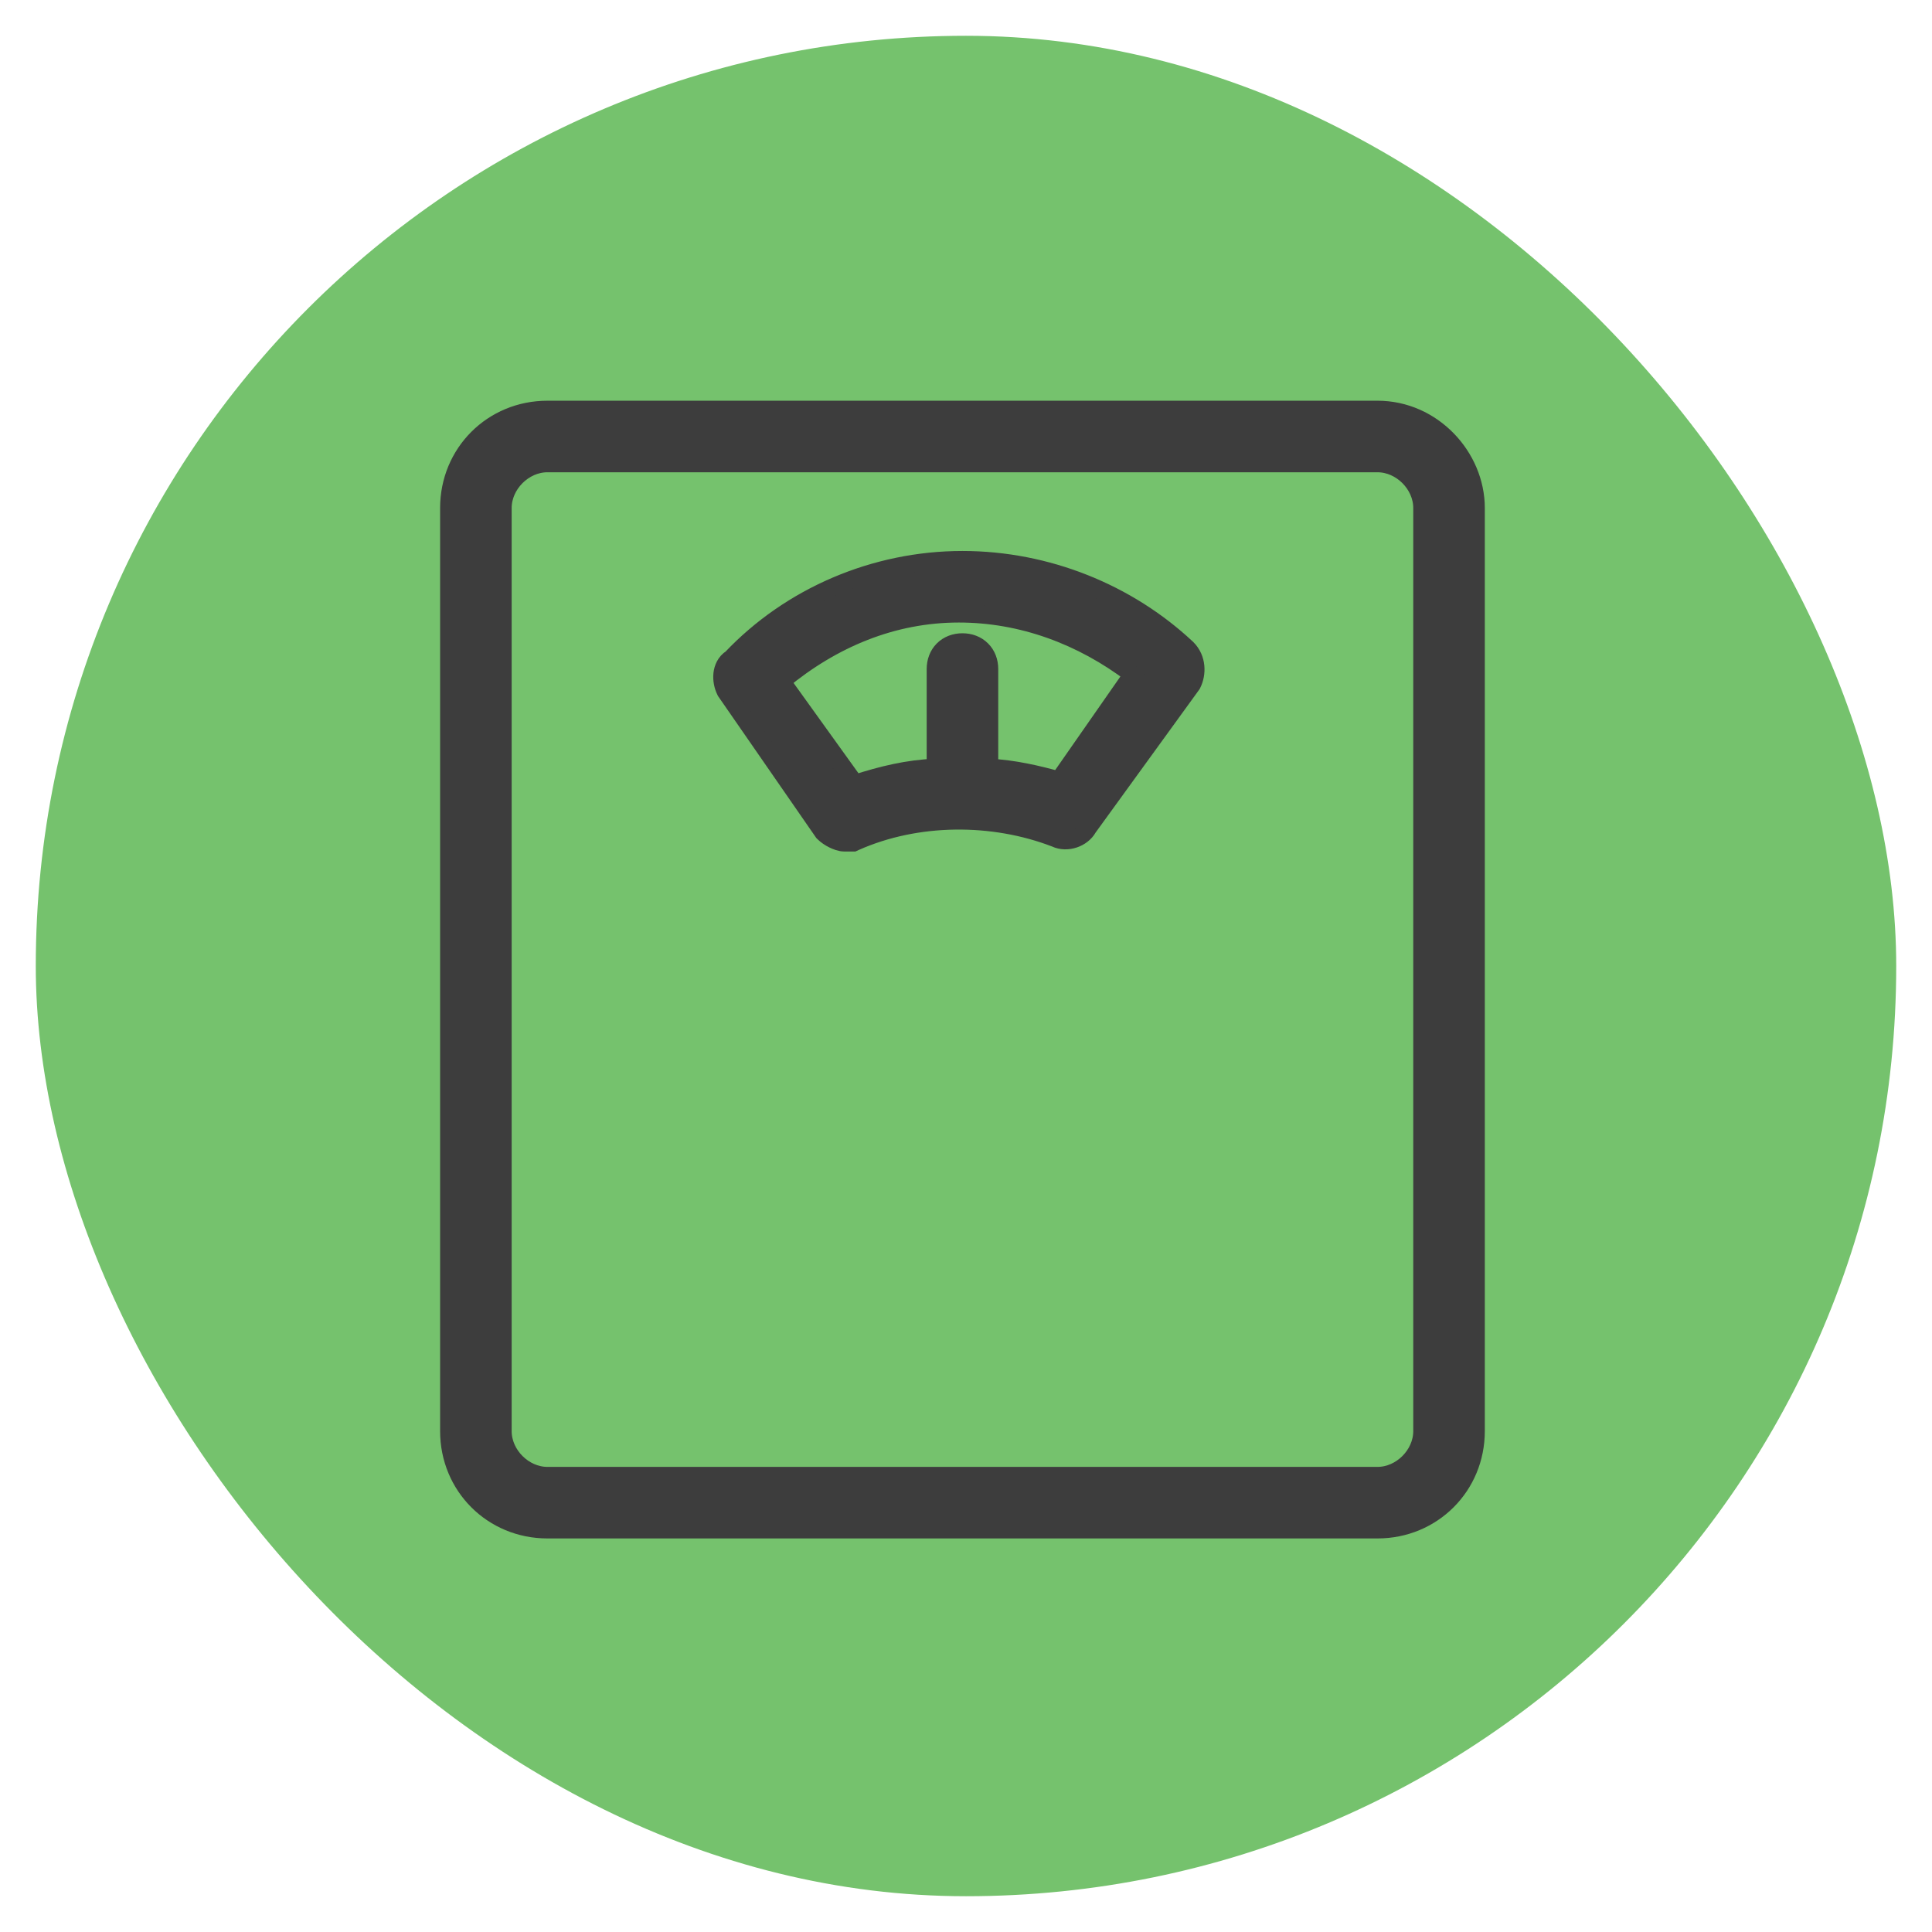 <svg width="54" height="54" viewBox="0 0 54 54" fill="none" xmlns="http://www.w3.org/2000/svg">
<rect x="1" y="1" width="52" height="52" rx="26" fill="#75C26D"/>
<g clip-path="url(#clip0)">
<path d="M20.277 19.312L20.285 19.328L20.295 19.342L22.995 23.242L23.008 23.261L23.024 23.277C23.099 23.352 23.198 23.416 23.289 23.461C23.372 23.502 23.49 23.55 23.601 23.55H23.601H23.602H23.602H23.603H23.604H23.604H23.605H23.605H23.606H23.607H23.607H23.608H23.608H23.609H23.609H23.61H23.61H23.611H23.611H23.612H23.613H23.613H23.614H23.614H23.615H23.615H23.616H23.616H23.617H23.617H23.618H23.618H23.619H23.619H23.62H23.62H23.621H23.622H23.622H23.622H23.623H23.623H23.624H23.625H23.625H23.625H23.626H23.626H23.627H23.627H23.628H23.628H23.629H23.629H23.63H23.63H23.631H23.631H23.632H23.632H23.633H23.633H23.634H23.634H23.634H23.635H23.635H23.636H23.636H23.637H23.637H23.638H23.638H23.639H23.639H23.639H23.64H23.64H23.641H23.641H23.642H23.642H23.642H23.643H23.643H23.644H23.644H23.645H23.645H23.645H23.646H23.646H23.647H23.647H23.647H23.648H23.648H23.649H23.649H23.649H23.65H23.65H23.651H23.651H23.651H23.652H23.652H23.653H23.653H23.653H23.654H23.654H23.654H23.655H23.655H23.656H23.656H23.656H23.657H23.657H23.658H23.658H23.658H23.659H23.659H23.659H23.66H23.66H23.66H23.661H23.661H23.662H23.662H23.662H23.663H23.663H23.663H23.664H23.664H23.665H23.665H23.665H23.666H23.666H23.666H23.667H23.667H23.667H23.668H23.668H23.668H23.669H23.669H23.669H23.67H23.67H23.67H23.671H23.671H23.671H23.672H23.672H23.672H23.673H23.673H23.673H23.674H23.674H23.674H23.675H23.675H23.675H23.676H23.676H23.676H23.677H23.677H23.677H23.677H23.678H23.678H23.678H23.679H23.679H23.679H23.68H23.68H23.68H23.681H23.681H23.681H23.682H23.682H23.682H23.683H23.683H23.683H23.683H23.684H23.684H23.684H23.685H23.685H23.685H23.686H23.686H23.686H23.687H23.687H23.687H23.688H23.688H23.688H23.688H23.689H23.689H23.689H23.69H23.69H23.69H23.691H23.691H23.691H23.691H23.692H23.692H23.692H23.692H23.693H23.693H23.693H23.694H23.694H23.694H23.695H23.695H23.695H23.695H23.696H23.696H23.696H23.697H23.697H23.697H23.698H23.698H23.698H23.698H23.699H23.699H23.699H23.7H23.7H23.7H23.701H23.701H23.701H23.701H23.702H23.702H23.702H23.703H23.703H23.703H23.703H23.704H23.704H23.704H23.705H23.705H23.705H23.706H23.706H23.706H23.706H23.707H23.707H23.707H23.707H23.708H23.708H23.708H23.709H23.709H23.709H23.71H23.71H23.71H23.71H23.711H23.711H23.711H23.712H23.712H23.712H23.713H23.713H23.713H23.713H23.714H23.714H23.714H23.715H23.715H23.715H23.716H23.716H23.716H23.716H23.717H23.717H23.717H23.718H23.718H23.718H23.719H23.719H23.719H23.72H23.72H23.72H23.721H23.721H23.721H23.721H23.722H23.722H23.722H23.723H23.723H23.723H23.724H23.724H23.724H23.725H23.725H23.725H23.726H23.726H23.726H23.727H23.727H23.727H23.728H23.728H23.728H23.729H23.729H23.729H23.73H23.73H23.73H23.731H23.731H23.731H23.732H23.732H23.732H23.733H23.733H23.733H23.734H23.734H23.734H23.735H23.735H23.735H23.736H23.736H23.736H23.737H23.737H23.737H23.738H23.738H23.738H23.739H23.739H23.74H23.74H23.74H23.741H23.741H23.741H23.742H23.742H23.742H23.743H23.743H23.744H23.744H23.744H23.745H23.745H23.745H23.746H23.746H23.747H23.747H23.747H23.748H23.748H23.749H23.749H23.749H23.75H23.75H23.75H23.751H23.751H23.752H23.752H23.753H23.753H23.753H23.754H23.754H23.755H23.755H23.755H23.756H23.756H23.757H23.757H23.758H23.758H23.758H23.759H23.759H23.76H23.76H23.761H23.761H23.761H23.762H23.762H23.763H23.763H23.764H23.764H23.764H23.765H23.765H23.766H23.766H23.767H23.767H23.768H23.768H23.768H23.769H23.769H23.77H23.77H23.771H23.771H23.772H23.772H23.773H23.773H23.774H23.774H23.775H23.775H23.776H23.776H23.777H23.777H23.778H23.778H23.779H23.779H23.78H23.78H23.781H23.781H23.782H23.782H23.783H23.783H23.784H23.784H23.785H23.785H23.786H23.786H23.787H23.787H23.788H23.788H23.789H23.79H23.79H23.791H23.791H23.792H23.792H23.793H23.793H23.794H23.794H23.795H23.796H23.796H23.797H23.797H23.798H23.799H23.799H23.8H23.8H23.801H23.854L23.902 23.528C25.635 22.758 27.761 22.756 29.501 23.429C29.671 23.51 29.861 23.502 30.017 23.45C30.171 23.399 30.325 23.293 30.414 23.132L33.303 19.147L33.315 19.13L33.324 19.112C33.461 18.839 33.471 18.416 33.178 18.123L33.178 18.123L33.172 18.118C31.526 16.575 29.265 15.65 26.901 15.65C24.445 15.65 22.091 16.667 20.445 18.401C20.276 18.506 20.207 18.683 20.19 18.835C20.172 18.999 20.207 19.172 20.277 19.312ZM38.501 11.45H15.301C13.763 11.45 12.551 12.662 12.551 14.2V40C12.551 41.538 13.763 42.75 15.301 42.75H38.501C40.039 42.75 41.251 41.538 41.251 40V14.2C41.251 12.768 40.045 11.45 38.501 11.45ZM39.751 40C39.751 40.662 39.163 41.25 38.501 41.25H15.301C14.639 41.25 14.051 40.662 14.051 40V14.2C14.051 13.538 14.639 12.95 15.301 12.95H38.501C39.163 12.95 39.751 13.538 39.751 14.2V40ZM31.66 18.851L29.597 21.811C29.006 21.647 28.335 21.488 27.651 21.456V18.7C27.651 18.493 27.581 18.301 27.44 18.161C27.299 18.02 27.108 17.95 26.901 17.95C26.694 17.95 26.502 18.02 26.361 18.161C26.221 18.301 26.151 18.493 26.151 18.7V21.455C25.372 21.486 24.659 21.659 23.897 21.905L21.838 19.041C23.265 17.861 24.947 17.15 26.801 17.15C28.561 17.15 30.238 17.771 31.66 18.851Z" fill="#3D3D3D" stroke="#3D3D3D" stroke-width="0.5"/>
</g>
<defs>
<clipPath id="clip0">
<rect width="32" height="32" fill="white" transform="translate(11 11)"/>
</clipPath>
</defs>
</svg>
